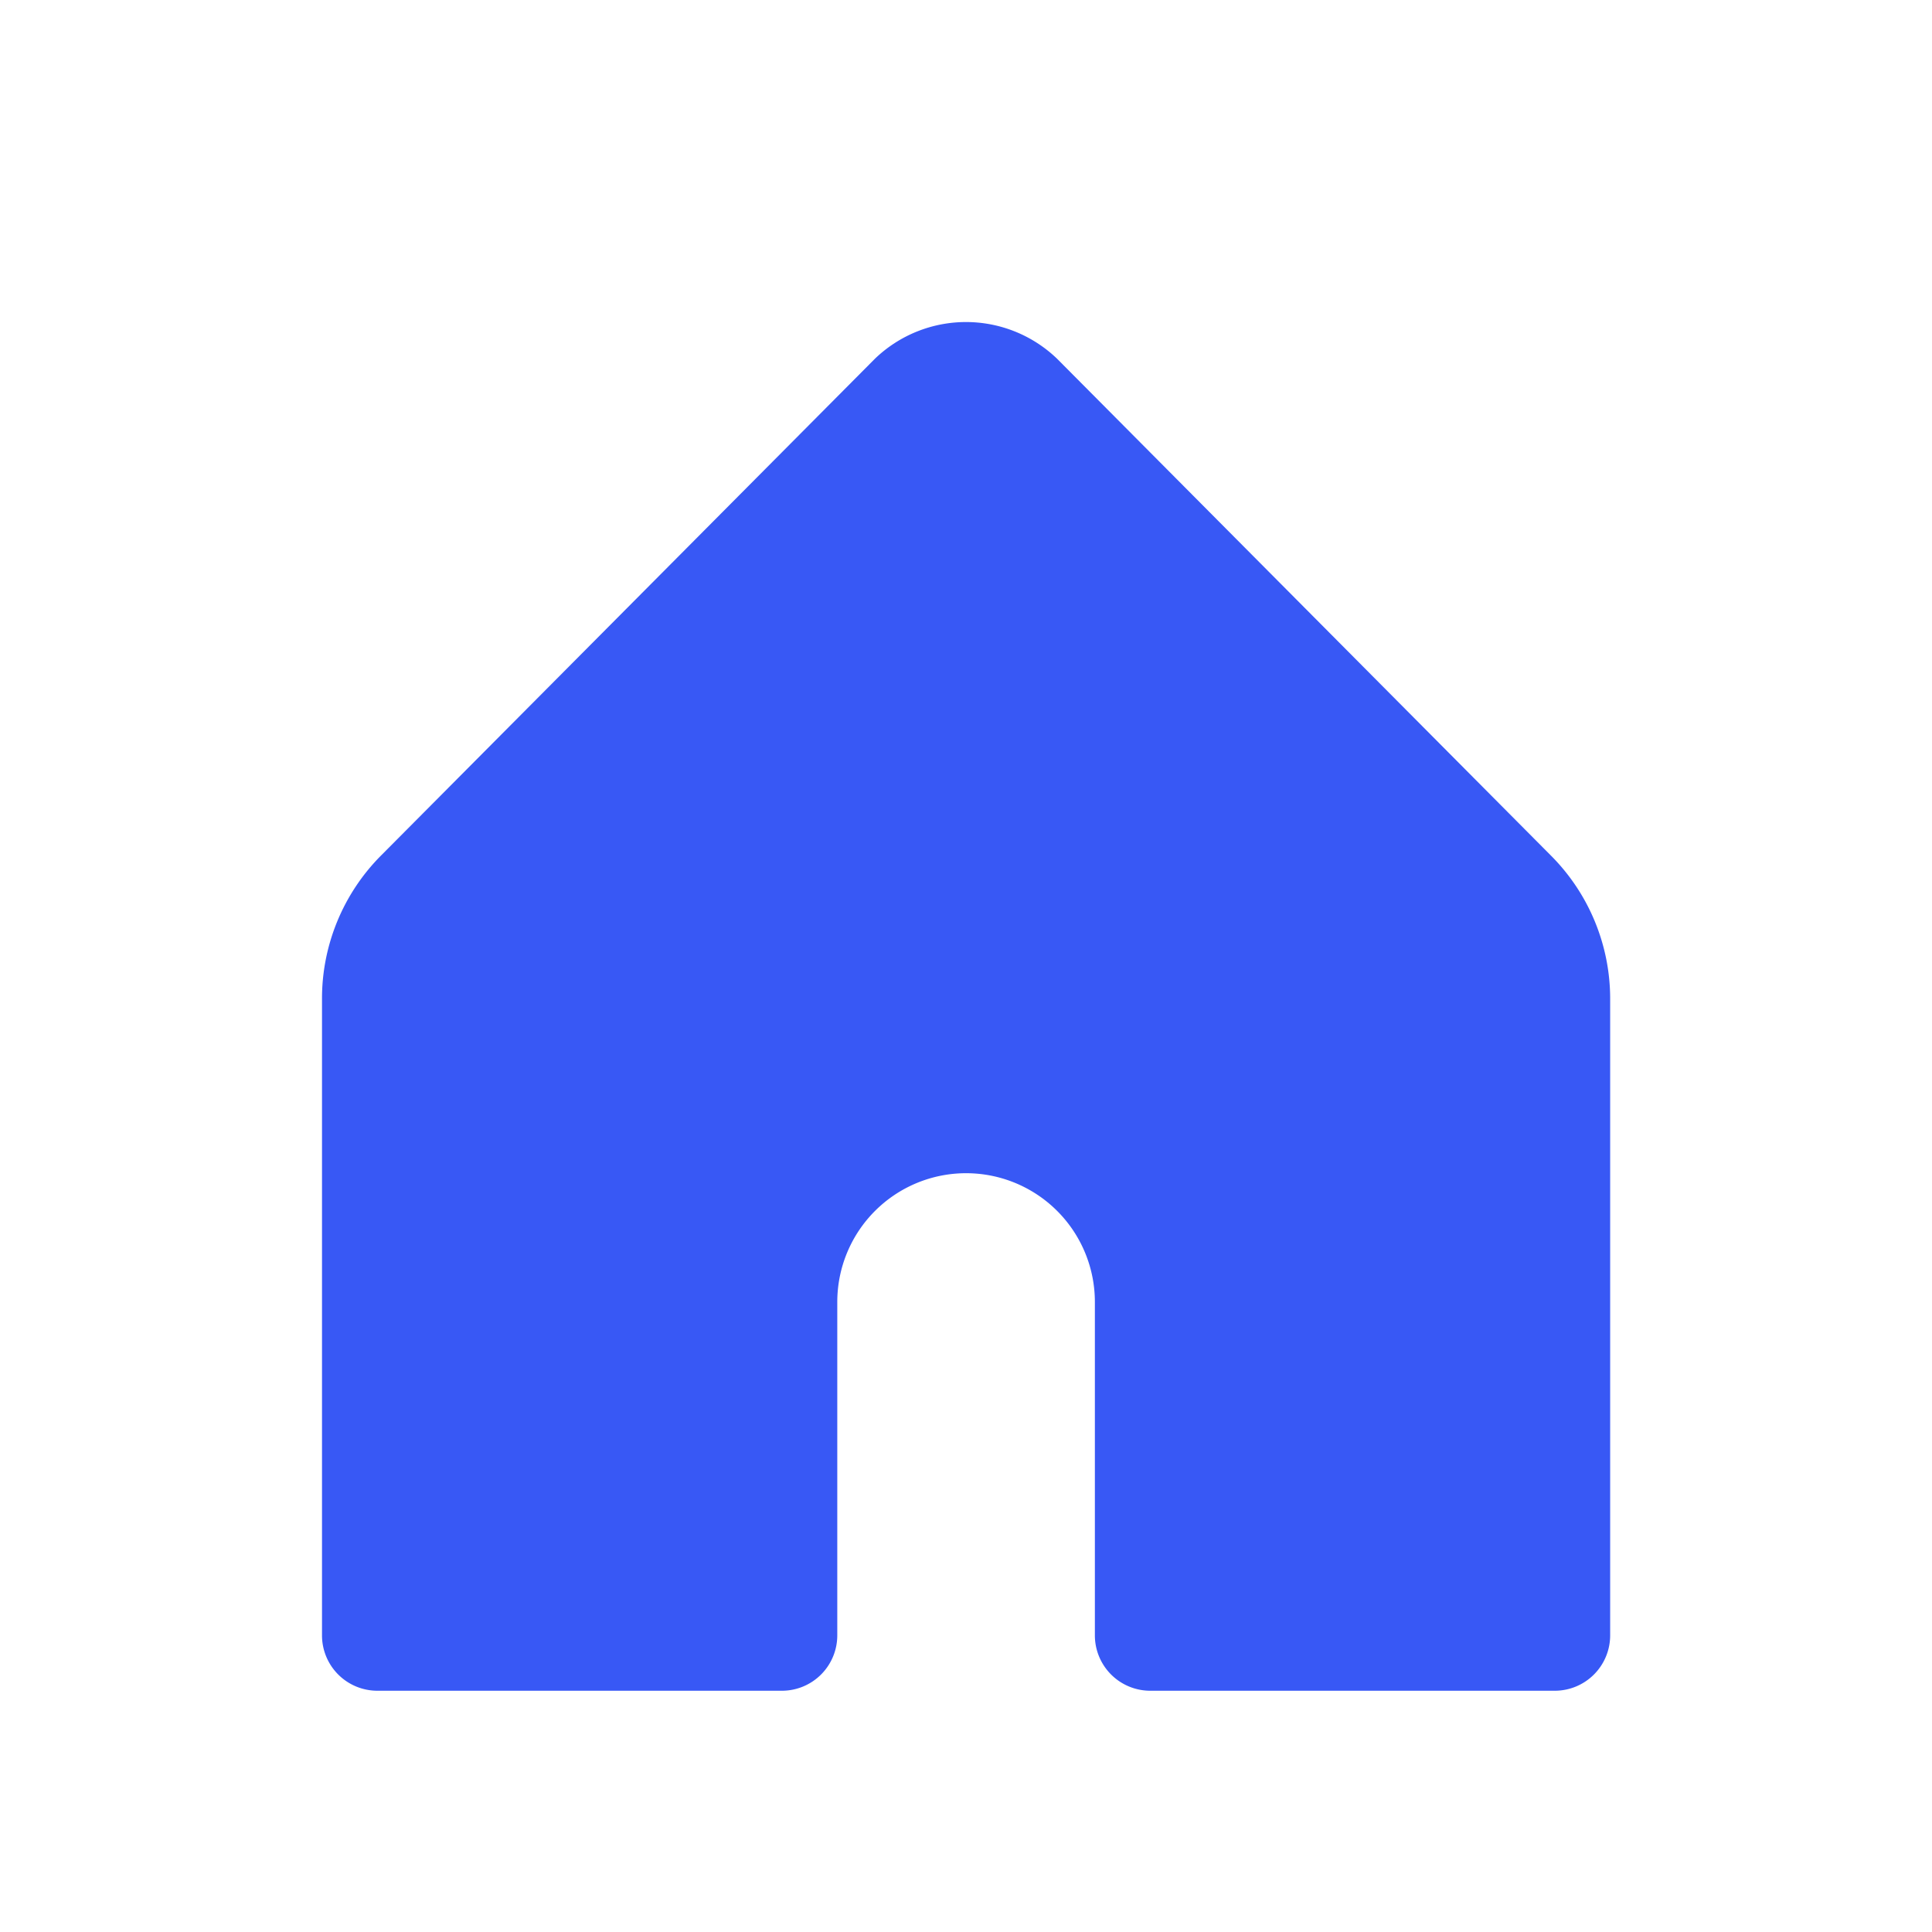 <svg xmlns="http://www.w3.org/2000/svg" width="24" height="24" viewBox="0 0 24 24">
  <g id="Home-hover" transform="translate(-706 -460)">
    <path id="Path_10929" data-name="Path 10929" d="M0,0H24V24H0Z" transform="translate(730 484) rotate(180)" fill="rgba(255,255,255,0)"/>
    <path id="Path_66" data-name="Path 66" d="M44.263,297.625l-6.132-6.169a1.632,1.632,0,0,0-2.262,0l-6.133,6.169A2.518,2.518,0,0,0,29,299.413v7.9a.688.688,0,0,0,.686.69h5.029a.688.688,0,0,0,.686-.69v-4.139a1.6,1.6,0,1,1,3.2,0v4.139a.688.688,0,0,0,.686.69h5.029a.688.688,0,0,0,.686-.69v-7.9A2.517,2.517,0,0,0,44.263,297.625Z" transform="translate(681 173)" fill="#3858f5" fill-rule="evenodd"/>
  </g>
</svg>
